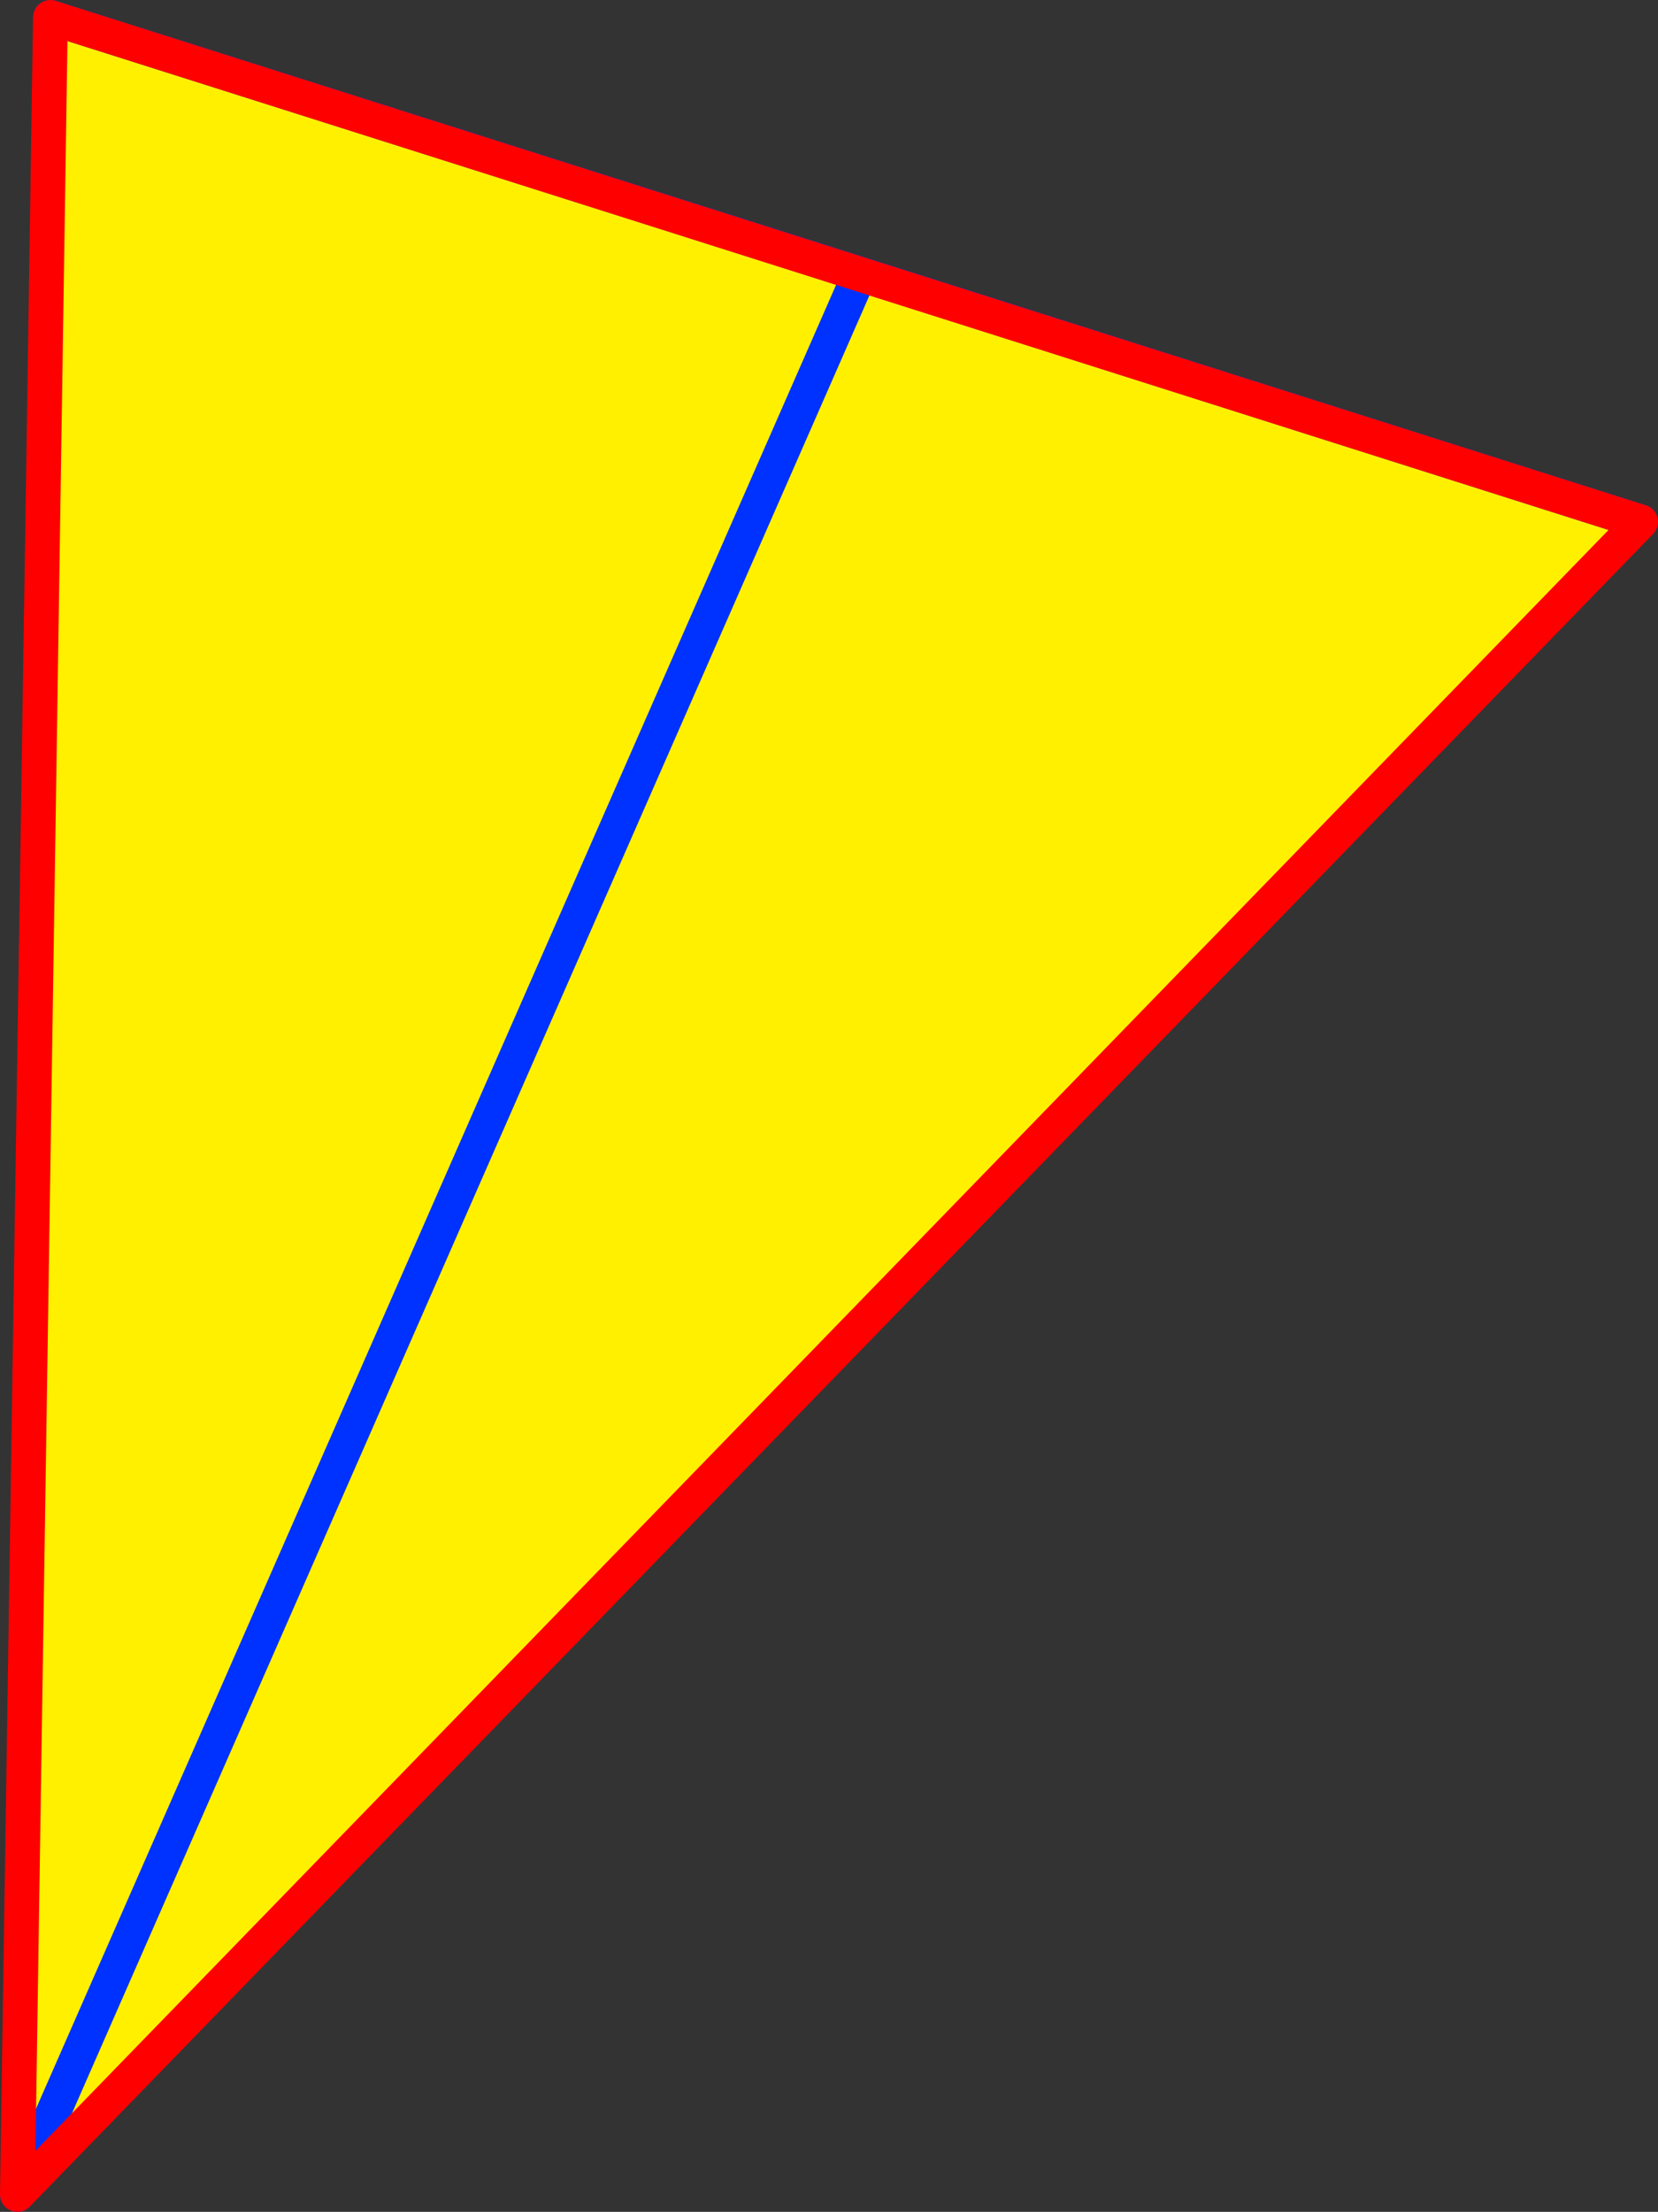 <?xml version="1.0" encoding="UTF-8" standalone="no"?>
<svg xmlns:xlink="http://www.w3.org/1999/xlink" height="127.15px" width="95.35px" xmlns="http://www.w3.org/2000/svg">
  <rect width="100%" height="100%" fill="#333333" stroke="none"/>
  <g transform="matrix(1.0, 0.0, 0.0, 1.0, -296.7, -328.05)">
    <path d="M299.6 329.05 L346.15 343.8 391.05 358.05 297.7 454.2 299.6 329.05 M346.15 343.8 L297.7 454.2 346.15 343.8" fill="#fff000" fill-rule="evenodd" stroke="none"/>
    <path d="M299.6 329.05 L346.15 343.8 391.05 358.05 M297.7 454.2 L346.15 343.8" fill="none" stroke="#0032ff" stroke-linecap="round" stroke-linejoin="round" stroke-width="2.0"/>
    <path d="M391.05 358.05 L297.7 454.2 299.6 329.05 Z" fill="none" stroke="#ff0000" stroke-linecap="round" stroke-linejoin="round" stroke-width="2.0"/>
  </g>
</svg>
